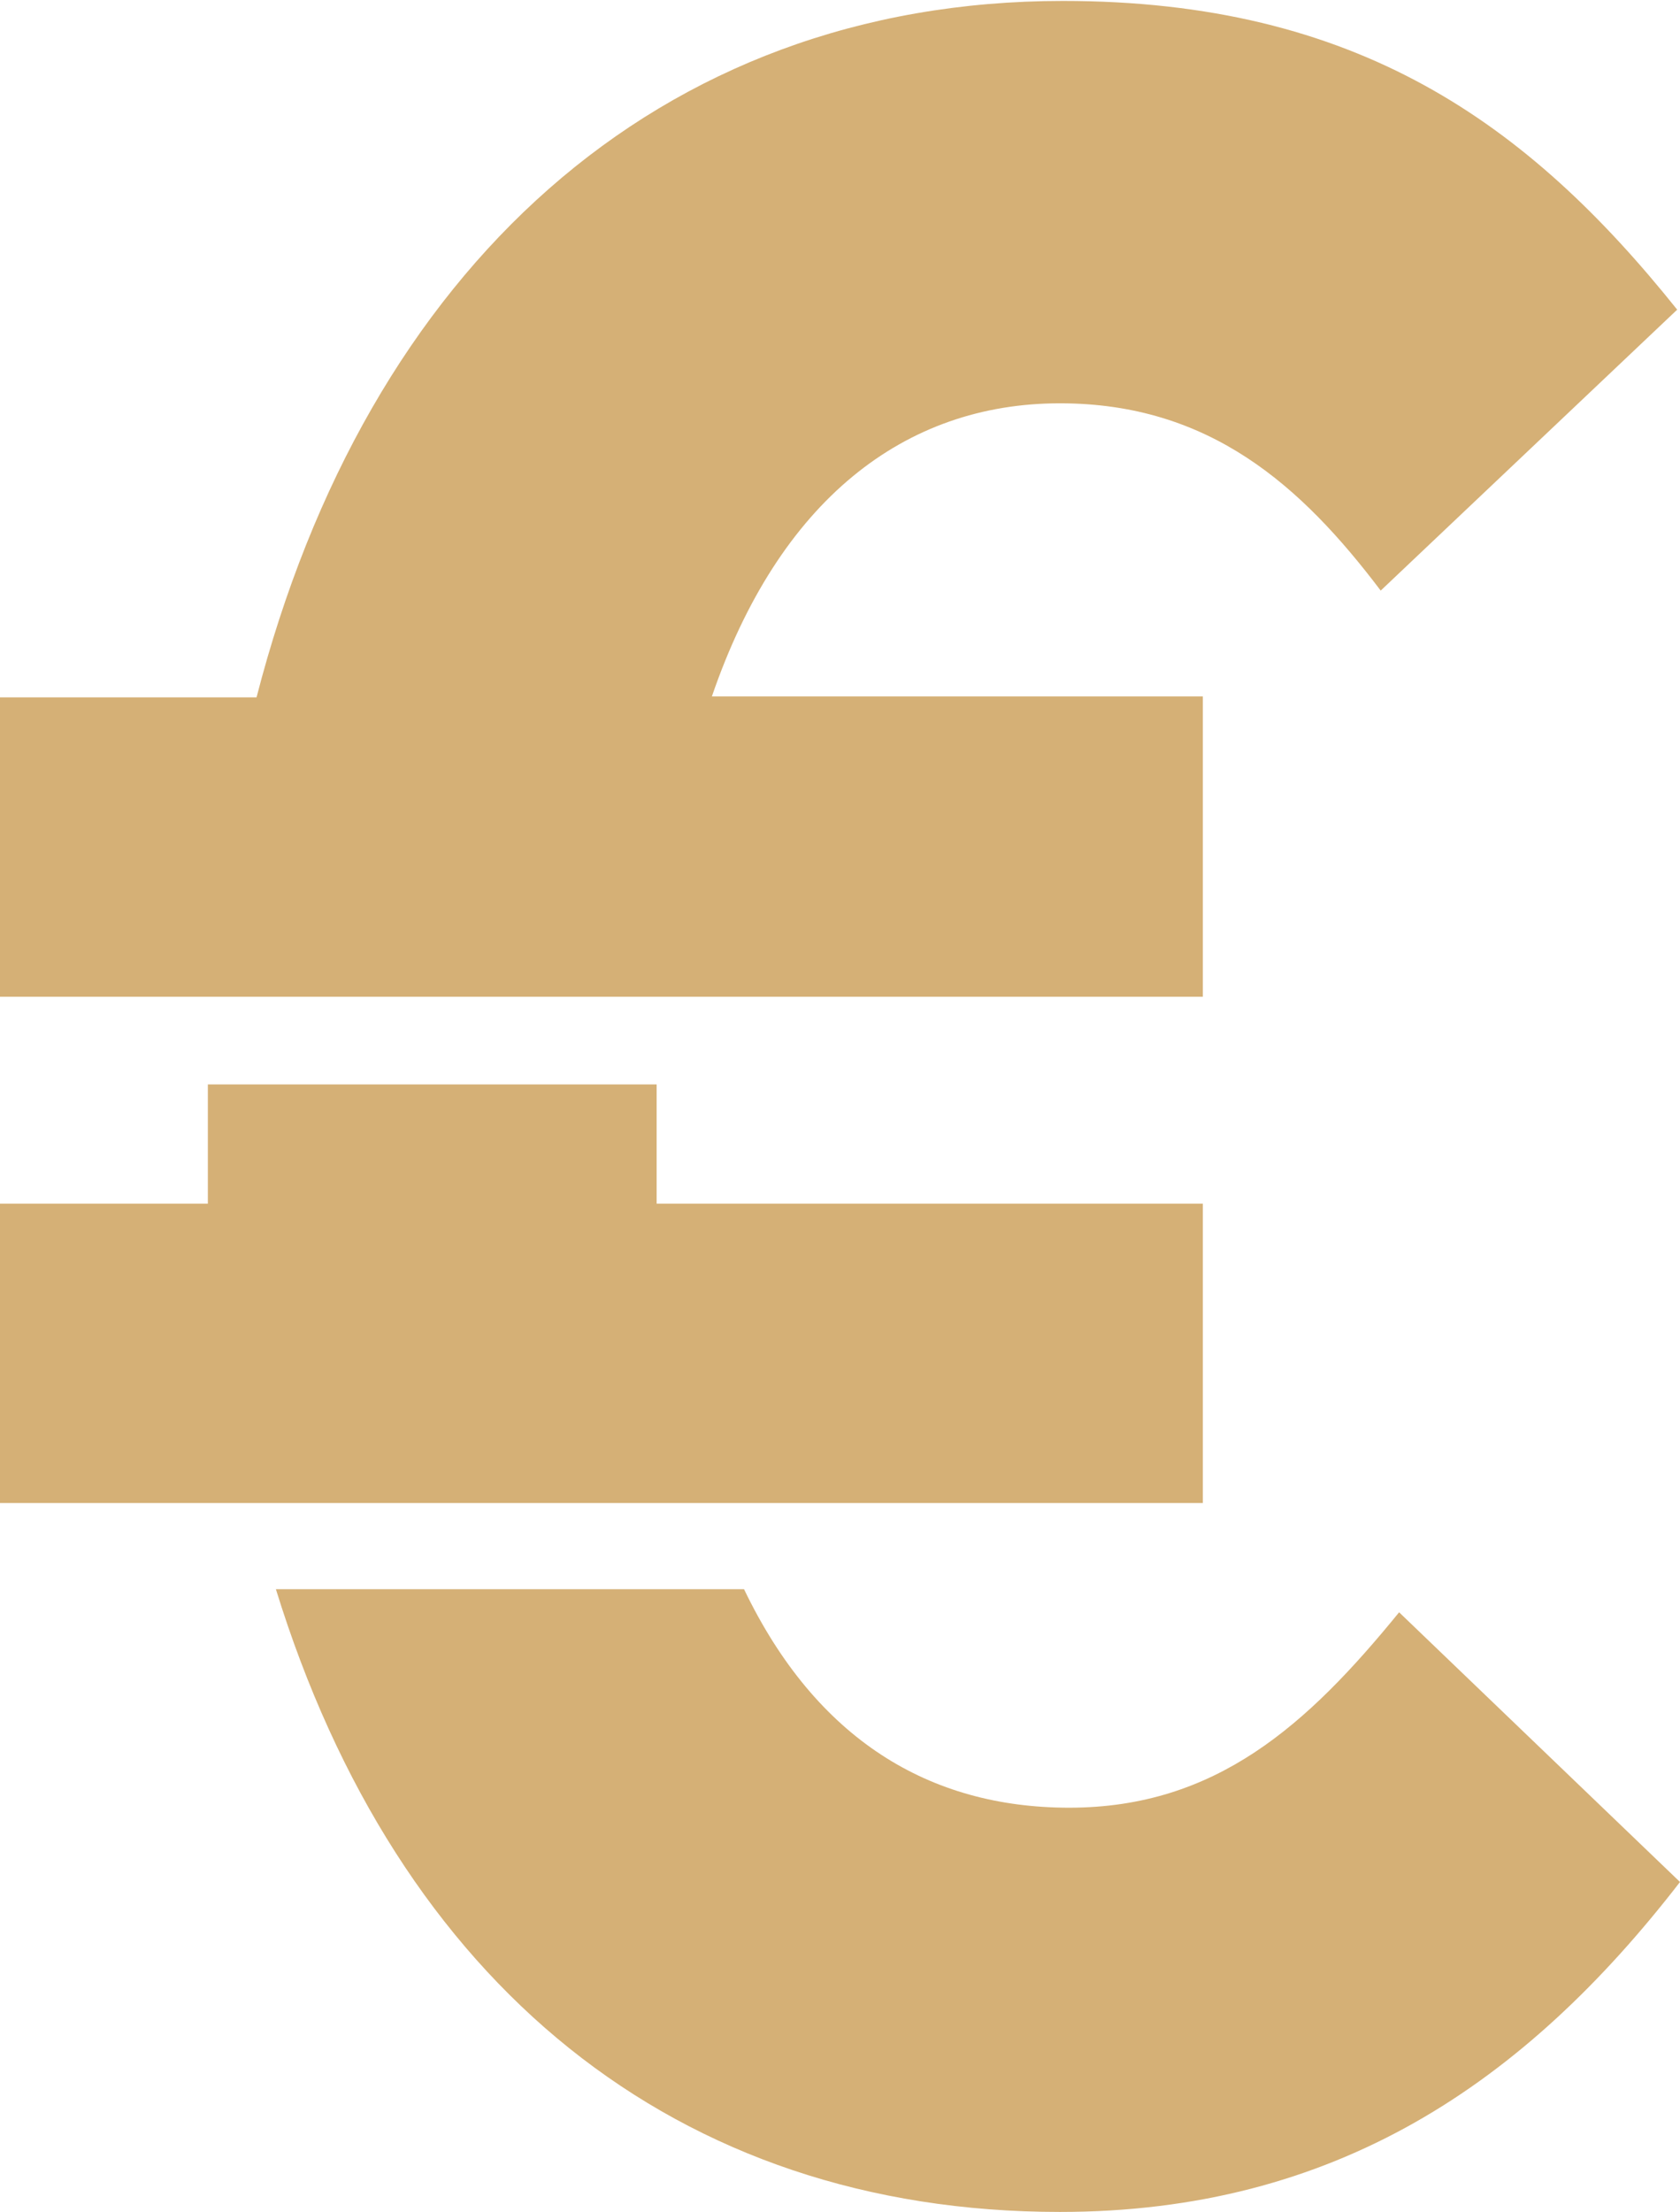 <?xml version="1.0" encoding="UTF-8"?>
<svg xmlns="http://www.w3.org/2000/svg" id="Ebene_1" data-name="Ebene 1" viewBox="0 0 53.83 70.87">
  <defs>
    <style>.cls-1{fill:#d5b076;}</style>
  </defs>
  <path class="cls-1" d="M74,50.66H58.27c2.15-6.27,6.16-9.39,11.15-9.39,4.8,0,7.74,2.64,10.28,6l9.5-9c-4.8-6-10.28-9.89-19.68-9.89-13,0-22.31,8.61-25.84,22.31H35.46v9.59H74Zm0,16.25H56.5V63.09H42.12c0,.13,0,.26,0,.39v3.43H35.46V76.5H74ZM80.29,80c-2.94,3.61-5.87,6.26-10.57,6.26-4.48,0-8.11-2.19-10.42-7h-15C48.2,91.89,57.11,99.21,69.42,99.21c8.81,0,14.88-4.11,19.87-10.57Z" transform="translate(-35.46 -28.35)"></path>
</svg>
